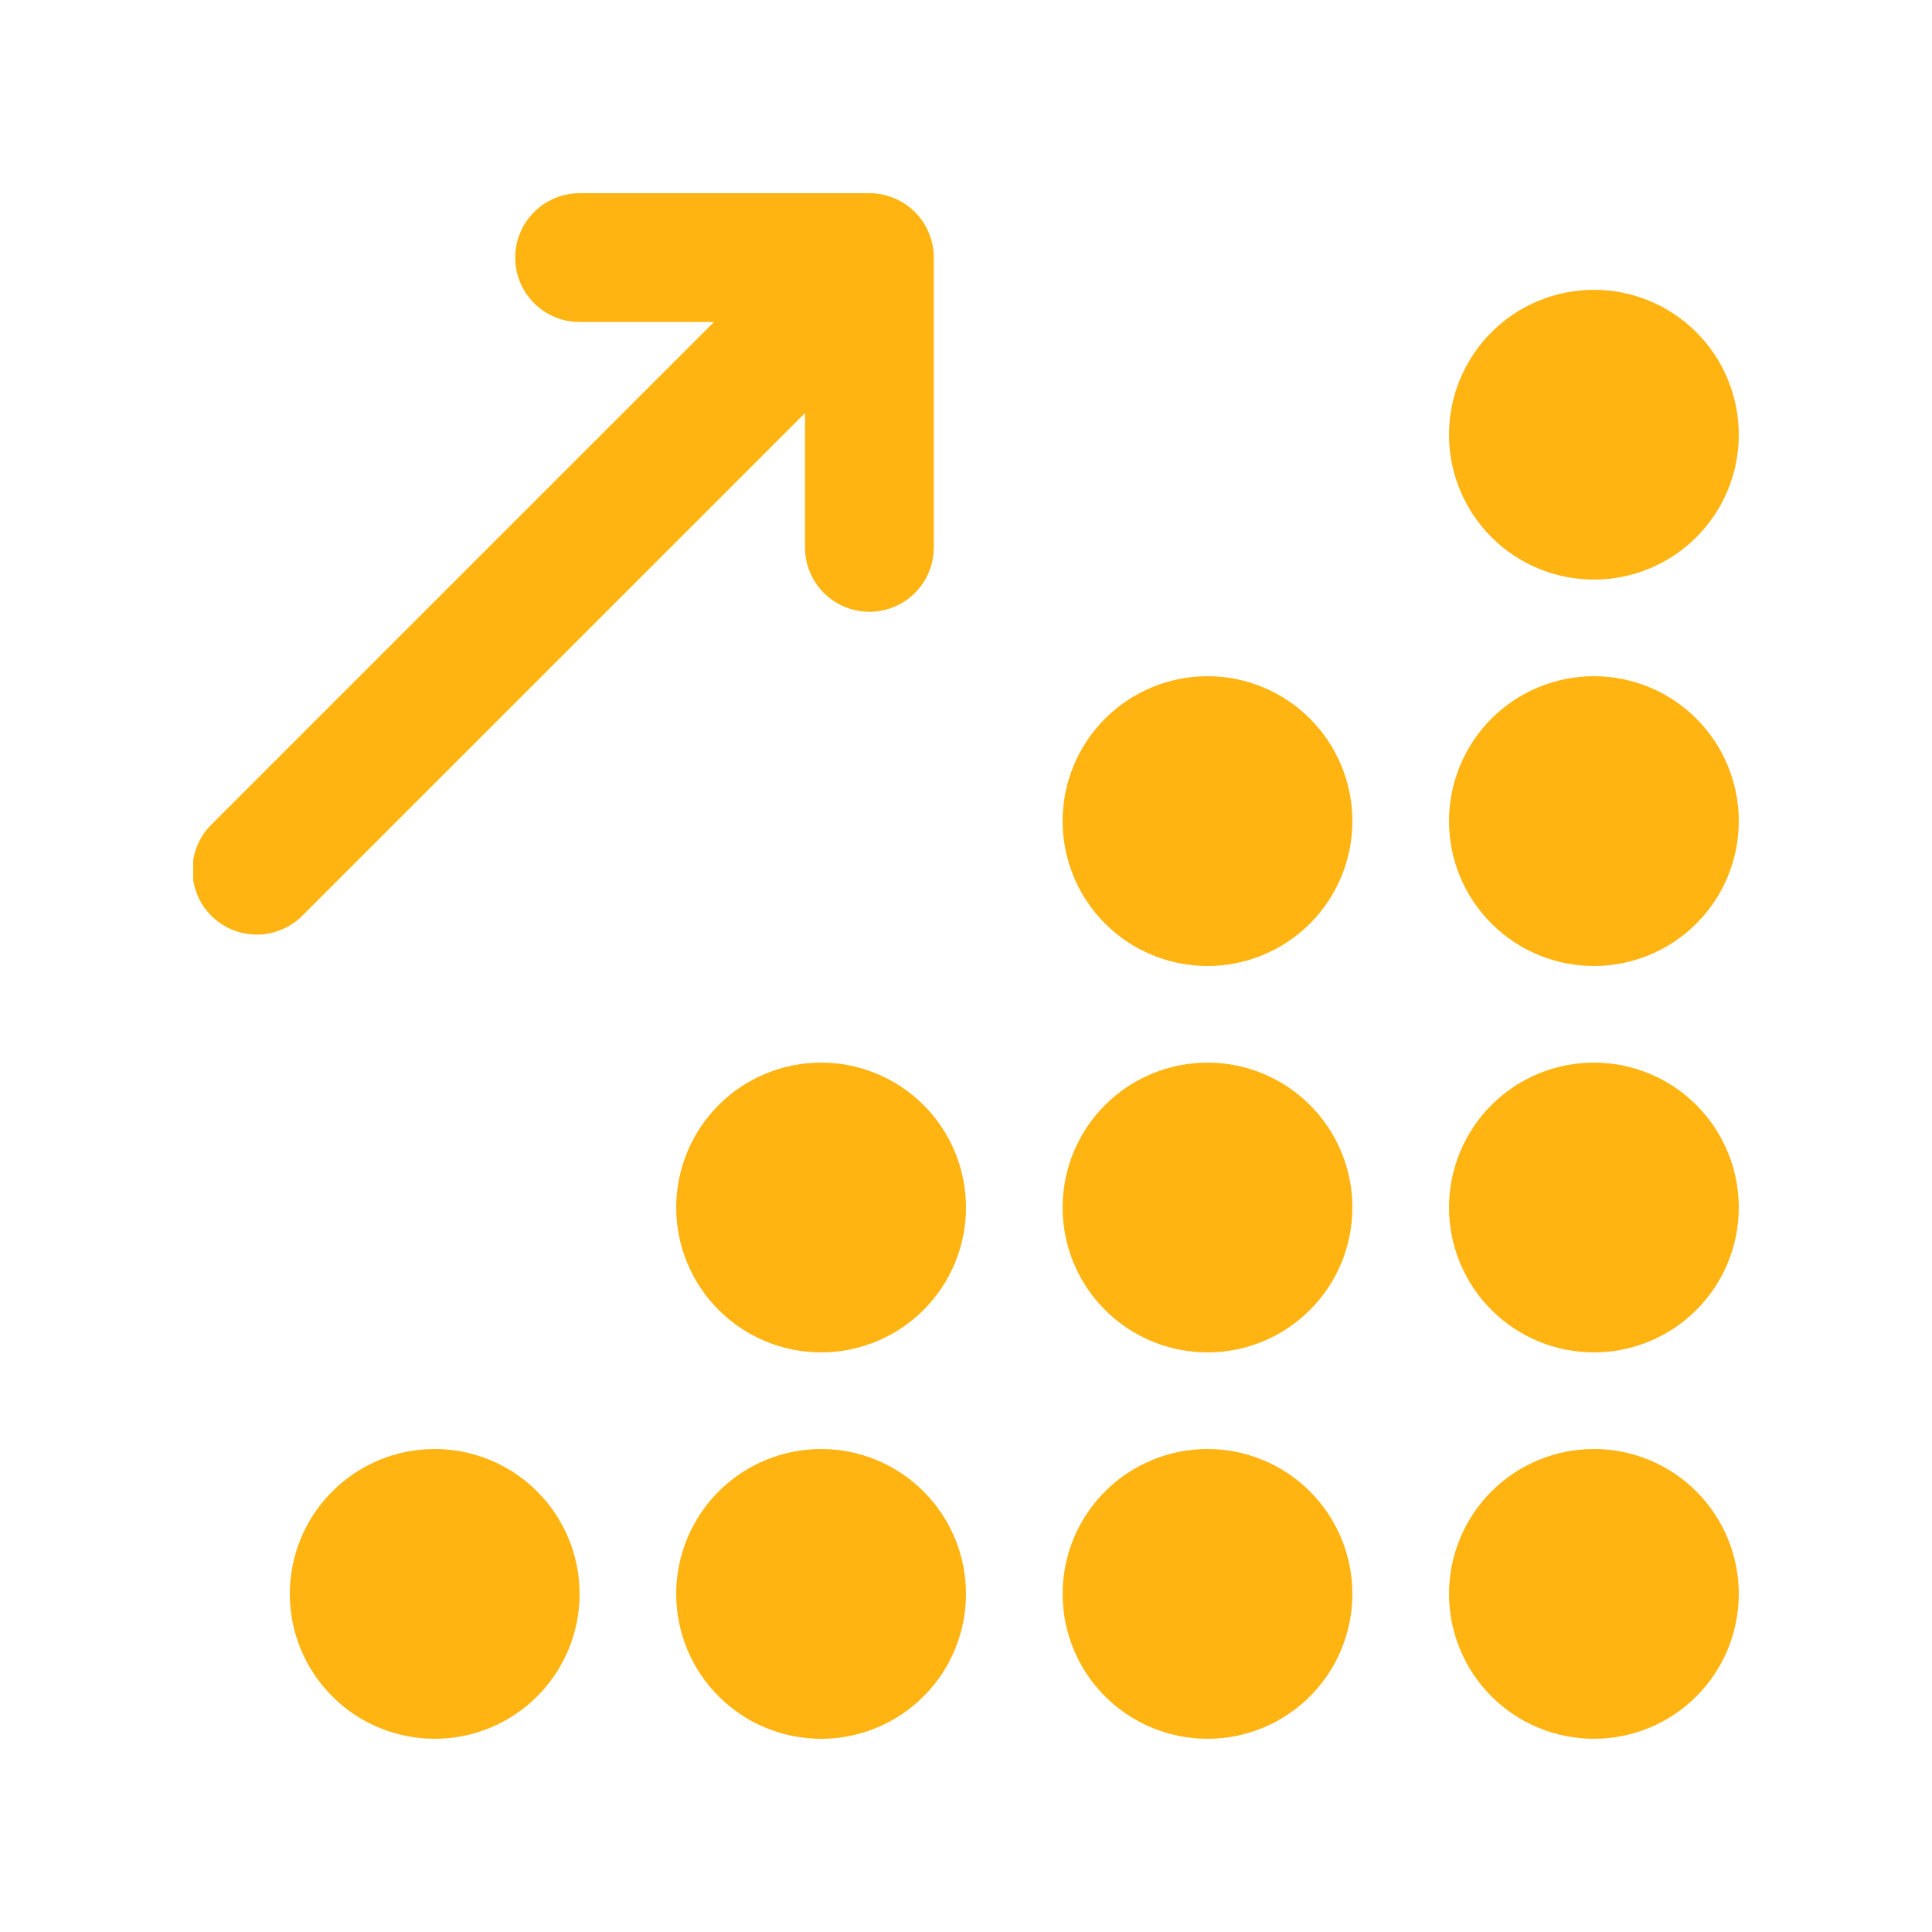 <svg xmlns="http://www.w3.org/2000/svg" xmlns:xlink="http://www.w3.org/1999/xlink" width="500" zoomAndPan="magnify" viewBox="0 0 375 375" height="500" preserveAspectRatio="xMidYMid meet" version="1.0"><defs><clipPath id="1597a36522"><path d="M 281 281 L 337.5 281 L 337.5 337.5 L 281 337.5 Z M 281 281 " clip-rule="nonzero"/></clipPath><clipPath id="213bc82cf6"><path d="M 281 206 L 337.5 206 L 337.5 263 L 281 263 Z M 281 206 " clip-rule="nonzero"/></clipPath><clipPath id="4e11cfc2b4"><path d="M 281 131 L 337.5 131 L 337.5 188 L 281 188 Z M 281 131 " clip-rule="nonzero"/></clipPath><clipPath id="e6219e82be"><path d="M 206 281 L 263 281 L 263 337.5 L 206 337.5 Z M 206 281 " clip-rule="nonzero"/></clipPath><clipPath id="23ee06ddaa"><path d="M 131 281 L 188 281 L 188 337.5 L 131 337.5 Z M 131 281 " clip-rule="nonzero"/></clipPath><clipPath id="187287ac21"><path d="M 56 281 L 113 281 L 113 337.5 L 56 337.5 Z M 56 281 " clip-rule="nonzero"/></clipPath><clipPath id="2d7fdf8231"><path d="M 281 56 L 337.5 56 L 337.5 113 L 281 113 Z M 281 56 " clip-rule="nonzero"/></clipPath><clipPath id="5b01042af6"><path d="M 37.5 37.5 L 182 37.5 L 182 182 L 37.5 182 Z M 37.5 37.5 " clip-rule="nonzero"/></clipPath></defs><g clip-path="url(#1597a36522)"><path fill="#ffb412" d="M 337.5 309.375 C 337.5 310.297 337.453 311.215 337.363 312.133 C 337.273 313.047 337.141 313.957 336.961 314.863 C 336.781 315.766 336.555 316.656 336.289 317.539 C 336.023 318.422 335.711 319.285 335.359 320.137 C 335.008 320.988 334.613 321.82 334.18 322.633 C 333.746 323.445 333.273 324.234 332.762 325 C 332.25 325.766 331.699 326.504 331.117 327.219 C 330.531 327.93 329.914 328.609 329.262 329.262 C 328.609 329.914 327.93 330.531 327.219 331.117 C 326.504 331.699 325.766 332.25 325 332.762 C 324.234 333.273 323.445 333.746 322.633 334.18 C 321.82 334.613 320.988 335.008 320.137 335.359 C 319.285 335.711 318.422 336.023 317.539 336.289 C 316.656 336.555 315.766 336.781 314.863 336.961 C 313.957 337.141 313.047 337.273 312.133 337.363 C 311.215 337.453 310.297 337.5 309.375 337.5 C 308.453 337.5 307.535 337.453 306.617 337.363 C 305.703 337.273 304.793 337.141 303.887 336.961 C 302.984 336.781 302.094 336.555 301.211 336.289 C 300.328 336.023 299.465 335.711 298.613 335.359 C 297.762 335.008 296.93 334.613 296.117 334.18 C 295.305 333.746 294.516 333.273 293.75 332.762 C 292.984 332.25 292.246 331.699 291.531 331.117 C 290.82 330.531 290.141 329.914 289.488 329.262 C 288.836 328.609 288.219 327.93 287.633 327.219 C 287.051 326.504 286.5 325.766 285.988 325 C 285.477 324.234 285.004 323.445 284.57 322.633 C 284.137 321.82 283.742 320.988 283.391 320.137 C 283.039 319.285 282.727 318.422 282.461 317.539 C 282.195 316.656 281.969 315.766 281.789 314.863 C 281.609 313.957 281.477 313.047 281.387 312.133 C 281.297 311.215 281.25 310.297 281.25 309.375 C 281.25 308.453 281.297 307.535 281.387 306.617 C 281.477 305.703 281.609 304.793 281.789 303.887 C 281.969 302.984 282.195 302.094 282.461 301.211 C 282.727 300.328 283.039 299.465 283.391 298.613 C 283.742 297.762 284.137 296.93 284.57 296.117 C 285.004 295.305 285.477 294.516 285.988 293.75 C 286.5 292.984 287.051 292.246 287.633 291.531 C 288.219 290.82 288.836 290.141 289.488 289.488 C 290.141 288.836 290.82 288.219 291.531 287.633 C 292.246 287.051 292.984 286.5 293.75 285.988 C 294.516 285.477 295.305 285.004 296.117 284.57 C 296.93 284.137 297.762 283.742 298.613 283.391 C 299.465 283.039 300.328 282.727 301.211 282.461 C 302.094 282.195 302.984 281.969 303.887 281.789 C 304.793 281.609 305.703 281.477 306.617 281.387 C 307.535 281.297 308.453 281.25 309.375 281.25 C 310.297 281.25 311.215 281.297 312.133 281.387 C 313.047 281.477 313.957 281.609 314.863 281.789 C 315.766 281.969 316.656 282.195 317.539 282.461 C 318.422 282.727 319.285 283.039 320.137 283.391 C 320.988 283.742 321.82 284.137 322.633 284.57 C 323.445 285.004 324.234 285.477 325 285.988 C 325.766 286.5 326.504 287.051 327.219 287.633 C 327.93 288.219 328.609 288.836 329.262 289.488 C 329.914 290.141 330.531 290.82 331.117 291.531 C 331.699 292.246 332.25 292.984 332.762 293.75 C 333.273 294.516 333.746 295.305 334.18 296.117 C 334.613 296.93 335.008 297.762 335.359 298.613 C 335.711 299.465 336.023 300.328 336.289 301.211 C 336.555 302.094 336.781 302.984 336.961 303.887 C 337.141 304.793 337.273 305.703 337.363 306.617 C 337.453 307.535 337.5 308.453 337.5 309.375 Z M 337.5 309.375 " fill-opacity="1" fill-rule="nonzero"/></g><g clip-path="url(#213bc82cf6)"><path fill="#ffb412" d="M 337.5 234.375 C 337.5 235.297 337.453 236.215 337.363 237.133 C 337.273 238.047 337.141 238.957 336.961 239.863 C 336.781 240.766 336.555 241.656 336.289 242.539 C 336.023 243.422 335.711 244.285 335.359 245.137 C 335.008 245.988 334.613 246.82 334.18 247.633 C 333.746 248.445 333.273 249.234 332.762 250 C 332.25 250.766 331.699 251.504 331.117 252.219 C 330.531 252.93 329.914 253.609 329.262 254.262 C 328.609 254.914 327.93 255.531 327.219 256.117 C 326.504 256.699 325.766 257.25 325 257.762 C 324.234 258.273 323.445 258.746 322.633 259.18 C 321.82 259.613 320.988 260.008 320.137 260.359 C 319.285 260.711 318.422 261.023 317.539 261.289 C 316.656 261.555 315.766 261.781 314.863 261.961 C 313.957 262.141 313.047 262.273 312.133 262.363 C 311.215 262.453 310.297 262.5 309.375 262.5 C 308.453 262.5 307.535 262.453 306.617 262.363 C 305.703 262.273 304.793 262.141 303.887 261.961 C 302.984 261.781 302.094 261.555 301.211 261.289 C 300.328 261.023 299.465 260.711 298.613 260.359 C 297.762 260.008 296.93 259.613 296.117 259.18 C 295.305 258.746 294.516 258.273 293.75 257.762 C 292.984 257.25 292.246 256.699 291.531 256.117 C 290.82 255.531 290.141 254.914 289.488 254.262 C 288.836 253.609 288.219 252.93 287.633 252.219 C 287.051 251.504 286.5 250.766 285.988 250 C 285.477 249.234 285.004 248.445 284.57 247.633 C 284.137 246.82 283.742 245.988 283.391 245.137 C 283.039 244.285 282.727 243.422 282.461 242.539 C 282.195 241.656 281.969 240.766 281.789 239.863 C 281.609 238.957 281.477 238.047 281.387 237.133 C 281.297 236.215 281.25 235.297 281.25 234.375 C 281.25 233.453 281.297 232.535 281.387 231.617 C 281.477 230.703 281.609 229.793 281.789 228.887 C 281.969 227.984 282.195 227.094 282.461 226.211 C 282.727 225.328 283.039 224.465 283.391 223.613 C 283.742 222.762 284.137 221.93 284.57 221.117 C 285.004 220.305 285.477 219.516 285.988 218.75 C 286.5 217.984 287.051 217.246 287.633 216.531 C 288.219 215.82 288.836 215.141 289.488 214.488 C 290.141 213.836 290.82 213.219 291.531 212.633 C 292.246 212.051 292.984 211.5 293.75 210.988 C 294.516 210.477 295.305 210.004 296.117 209.57 C 296.93 209.137 297.762 208.742 298.613 208.391 C 299.465 208.039 300.328 207.727 301.211 207.461 C 302.094 207.195 302.984 206.969 303.887 206.789 C 304.793 206.609 305.703 206.477 306.617 206.387 C 307.535 206.297 308.453 206.25 309.375 206.25 C 310.297 206.25 311.215 206.297 312.133 206.387 C 313.047 206.477 313.957 206.609 314.863 206.789 C 315.766 206.969 316.656 207.195 317.539 207.461 C 318.422 207.727 319.285 208.039 320.137 208.391 C 320.988 208.742 321.82 209.137 322.633 209.57 C 323.445 210.004 324.234 210.477 325 210.988 C 325.766 211.5 326.504 212.051 327.219 212.633 C 327.93 213.219 328.609 213.836 329.262 214.488 C 329.914 215.141 330.531 215.82 331.117 216.531 C 331.699 217.246 332.25 217.984 332.762 218.75 C 333.273 219.516 333.746 220.305 334.18 221.117 C 334.613 221.93 335.008 222.762 335.359 223.613 C 335.711 224.465 336.023 225.328 336.289 226.211 C 336.555 227.094 336.781 227.984 336.961 228.887 C 337.141 229.793 337.273 230.703 337.363 231.617 C 337.453 232.535 337.5 233.453 337.5 234.375 Z M 337.5 234.375 " fill-opacity="1" fill-rule="nonzero"/></g><g clip-path="url(#4e11cfc2b4)"><path fill="#ffb412" d="M 337.5 159.375 C 337.5 160.297 337.453 161.215 337.363 162.133 C 337.273 163.047 337.141 163.957 336.961 164.863 C 336.781 165.766 336.555 166.656 336.289 167.539 C 336.023 168.422 335.711 169.285 335.359 170.137 C 335.008 170.988 334.613 171.82 334.18 172.633 C 333.746 173.445 333.273 174.234 332.762 175 C 332.25 175.766 331.699 176.504 331.117 177.219 C 330.531 177.93 329.914 178.609 329.262 179.262 C 328.609 179.914 327.93 180.531 327.219 181.117 C 326.504 181.699 325.766 182.25 325 182.762 C 324.234 183.273 323.445 183.746 322.633 184.18 C 321.82 184.613 320.988 185.008 320.137 185.359 C 319.285 185.711 318.422 186.023 317.539 186.289 C 316.656 186.555 315.766 186.781 314.863 186.961 C 313.957 187.141 313.047 187.273 312.133 187.363 C 311.215 187.453 310.297 187.5 309.375 187.5 C 308.453 187.5 307.535 187.453 306.617 187.363 C 305.703 187.273 304.793 187.141 303.887 186.961 C 302.984 186.781 302.094 186.555 301.211 186.289 C 300.328 186.023 299.465 185.711 298.613 185.359 C 297.762 185.008 296.93 184.613 296.117 184.18 C 295.305 183.746 294.516 183.273 293.75 182.762 C 292.984 182.25 292.246 181.699 291.531 181.117 C 290.82 180.531 290.141 179.914 289.488 179.262 C 288.836 178.609 288.219 177.93 287.633 177.219 C 287.051 176.504 286.5 175.766 285.988 175 C 285.477 174.234 285.004 173.445 284.57 172.633 C 284.137 171.82 283.742 170.988 283.391 170.137 C 283.039 169.285 282.727 168.422 282.461 167.539 C 282.195 166.656 281.969 165.766 281.789 164.863 C 281.609 163.957 281.477 163.047 281.387 162.133 C 281.297 161.215 281.25 160.297 281.25 159.375 C 281.25 158.453 281.297 157.535 281.387 156.617 C 281.477 155.703 281.609 154.793 281.789 153.887 C 281.969 152.984 282.195 152.094 282.461 151.211 C 282.727 150.328 283.039 149.465 283.391 148.613 C 283.742 147.762 284.137 146.93 284.57 146.117 C 285.004 145.305 285.477 144.516 285.988 143.75 C 286.5 142.984 287.051 142.246 287.633 141.531 C 288.219 140.82 288.836 140.141 289.488 139.488 C 290.141 138.836 290.82 138.219 291.531 137.633 C 292.246 137.051 292.984 136.5 293.75 135.988 C 294.516 135.477 295.305 135.004 296.117 134.57 C 296.93 134.137 297.762 133.742 298.613 133.391 C 299.465 133.039 300.328 132.727 301.211 132.461 C 302.094 132.195 302.984 131.969 303.887 131.789 C 304.793 131.609 305.703 131.477 306.617 131.387 C 307.535 131.297 308.453 131.25 309.375 131.25 C 310.297 131.25 311.215 131.297 312.133 131.387 C 313.047 131.477 313.957 131.609 314.863 131.789 C 315.766 131.969 316.656 132.195 317.539 132.461 C 318.422 132.727 319.285 133.039 320.137 133.391 C 320.988 133.742 321.82 134.137 322.633 134.57 C 323.445 135.004 324.234 135.477 325 135.988 C 325.766 136.5 326.504 137.051 327.219 137.633 C 327.93 138.219 328.609 138.836 329.262 139.488 C 329.914 140.141 330.531 140.82 331.117 141.531 C 331.699 142.246 332.25 142.984 332.762 143.75 C 333.273 144.516 333.746 145.305 334.18 146.117 C 334.613 146.93 335.008 147.762 335.359 148.613 C 335.711 149.465 336.023 150.328 336.289 151.211 C 336.555 152.094 336.781 152.984 336.961 153.887 C 337.141 154.793 337.273 155.703 337.363 156.617 C 337.453 157.535 337.5 158.453 337.5 159.375 Z M 337.5 159.375 " fill-opacity="1" fill-rule="nonzero"/></g><g clip-path="url(#e6219e82be)"><path fill="#ffb412" d="M 262.5 309.375 C 262.5 310.297 262.453 311.215 262.363 312.133 C 262.273 313.047 262.141 313.957 261.961 314.863 C 261.781 315.766 261.555 316.656 261.289 317.539 C 261.023 318.422 260.711 319.285 260.359 320.137 C 260.008 320.988 259.613 321.82 259.18 322.633 C 258.746 323.445 258.273 324.234 257.762 325 C 257.25 325.766 256.699 326.504 256.117 327.219 C 255.531 327.93 254.914 328.609 254.262 329.262 C 253.609 329.914 252.93 330.531 252.219 331.117 C 251.504 331.699 250.766 332.25 250 332.762 C 249.234 333.273 248.445 333.746 247.633 334.18 C 246.82 334.613 245.988 335.008 245.137 335.359 C 244.285 335.711 243.422 336.023 242.539 336.289 C 241.656 336.555 240.766 336.781 239.863 336.961 C 238.957 337.141 238.047 337.273 237.133 337.363 C 236.215 337.453 235.297 337.5 234.375 337.5 C 233.453 337.5 232.535 337.453 231.617 337.363 C 230.703 337.273 229.793 337.141 228.887 336.961 C 227.984 336.781 227.094 336.555 226.211 336.289 C 225.328 336.023 224.465 335.711 223.613 335.359 C 222.762 335.008 221.93 334.613 221.117 334.18 C 220.305 333.746 219.516 333.273 218.75 332.762 C 217.984 332.25 217.246 331.699 216.531 331.117 C 215.82 330.531 215.141 329.914 214.488 329.262 C 213.836 328.609 213.219 327.93 212.633 327.219 C 212.051 326.504 211.5 325.766 210.988 325 C 210.477 324.234 210.004 323.445 209.57 322.633 C 209.137 321.82 208.742 320.988 208.391 320.137 C 208.039 319.285 207.727 318.422 207.461 317.539 C 207.195 316.656 206.969 315.766 206.789 314.863 C 206.609 313.957 206.477 313.047 206.387 312.133 C 206.297 311.215 206.25 310.297 206.25 309.375 C 206.25 308.453 206.297 307.535 206.387 306.617 C 206.477 305.703 206.609 304.793 206.789 303.887 C 206.969 302.984 207.195 302.094 207.461 301.211 C 207.727 300.328 208.039 299.465 208.391 298.613 C 208.742 297.762 209.137 296.93 209.57 296.117 C 210.004 295.305 210.477 294.516 210.988 293.75 C 211.5 292.984 212.051 292.246 212.633 291.531 C 213.219 290.82 213.836 290.141 214.488 289.488 C 215.141 288.836 215.82 288.219 216.531 287.633 C 217.246 287.051 217.984 286.5 218.75 285.988 C 219.516 285.477 220.305 285.004 221.117 284.57 C 221.93 284.137 222.762 283.742 223.613 283.391 C 224.465 283.039 225.328 282.727 226.211 282.461 C 227.094 282.195 227.984 281.969 228.887 281.789 C 229.793 281.609 230.703 281.477 231.617 281.387 C 232.535 281.297 233.453 281.25 234.375 281.25 C 235.297 281.25 236.215 281.297 237.133 281.387 C 238.047 281.477 238.957 281.609 239.863 281.789 C 240.766 281.969 241.656 282.195 242.539 282.461 C 243.422 282.727 244.285 283.039 245.137 283.391 C 245.988 283.742 246.82 284.137 247.633 284.57 C 248.445 285.004 249.234 285.477 250 285.988 C 250.766 286.5 251.504 287.051 252.219 287.633 C 252.93 288.219 253.609 288.836 254.262 289.488 C 254.914 290.141 255.531 290.82 256.117 291.531 C 256.699 292.246 257.25 292.984 257.762 293.75 C 258.273 294.516 258.746 295.305 259.18 296.117 C 259.613 296.93 260.008 297.762 260.359 298.613 C 260.711 299.465 261.023 300.328 261.289 301.211 C 261.555 302.094 261.781 302.984 261.961 303.887 C 262.141 304.793 262.273 305.703 262.363 306.617 C 262.453 307.535 262.5 308.453 262.5 309.375 Z M 262.5 309.375 " fill-opacity="1" fill-rule="nonzero"/></g><path fill="#ffb412" d="M 262.5 234.375 C 262.5 235.297 262.453 236.215 262.363 237.133 C 262.273 238.047 262.141 238.957 261.961 239.863 C 261.781 240.766 261.555 241.656 261.289 242.539 C 261.023 243.422 260.711 244.285 260.359 245.137 C 260.008 245.988 259.613 246.82 259.18 247.633 C 258.746 248.445 258.273 249.234 257.762 250 C 257.25 250.766 256.699 251.504 256.117 252.219 C 255.531 252.93 254.914 253.609 254.262 254.262 C 253.609 254.914 252.93 255.531 252.219 256.117 C 251.504 256.699 250.766 257.25 250 257.762 C 249.234 258.273 248.445 258.746 247.633 259.18 C 246.82 259.613 245.988 260.008 245.137 260.359 C 244.285 260.711 243.422 261.023 242.539 261.289 C 241.656 261.555 240.766 261.781 239.863 261.961 C 238.957 262.141 238.047 262.273 237.133 262.363 C 236.215 262.453 235.297 262.5 234.375 262.5 C 233.453 262.5 232.535 262.453 231.617 262.363 C 230.703 262.273 229.793 262.141 228.887 261.961 C 227.984 261.781 227.094 261.555 226.211 261.289 C 225.328 261.023 224.465 260.711 223.613 260.359 C 222.762 260.008 221.93 259.613 221.117 259.18 C 220.305 258.746 219.516 258.273 218.75 257.762 C 217.984 257.25 217.246 256.699 216.531 256.117 C 215.82 255.531 215.141 254.914 214.488 254.262 C 213.836 253.609 213.219 252.93 212.633 252.219 C 212.051 251.504 211.5 250.766 210.988 250 C 210.477 249.234 210.004 248.445 209.57 247.633 C 209.137 246.82 208.742 245.988 208.391 245.137 C 208.039 244.285 207.727 243.422 207.461 242.539 C 207.195 241.656 206.969 240.766 206.789 239.863 C 206.609 238.957 206.477 238.047 206.387 237.133 C 206.297 236.215 206.25 235.297 206.25 234.375 C 206.25 233.453 206.297 232.535 206.387 231.617 C 206.477 230.703 206.609 229.793 206.789 228.887 C 206.969 227.984 207.195 227.094 207.461 226.211 C 207.727 225.328 208.039 224.465 208.391 223.613 C 208.742 222.762 209.137 221.93 209.57 221.117 C 210.004 220.305 210.477 219.516 210.988 218.75 C 211.5 217.984 212.051 217.246 212.633 216.531 C 213.219 215.82 213.836 215.141 214.488 214.488 C 215.141 213.836 215.82 213.219 216.531 212.633 C 217.246 212.051 217.984 211.5 218.75 210.988 C 219.516 210.477 220.305 210.004 221.117 209.57 C 221.93 209.137 222.762 208.742 223.613 208.391 C 224.465 208.039 225.328 207.727 226.211 207.461 C 227.094 207.195 227.984 206.969 228.887 206.789 C 229.793 206.609 230.703 206.477 231.617 206.387 C 232.535 206.297 233.453 206.25 234.375 206.25 C 235.297 206.25 236.215 206.297 237.133 206.387 C 238.047 206.477 238.957 206.609 239.863 206.789 C 240.766 206.969 241.656 207.195 242.539 207.461 C 243.422 207.727 244.285 208.039 245.137 208.391 C 245.988 208.742 246.82 209.137 247.633 209.57 C 248.445 210.004 249.234 210.477 250 210.988 C 250.766 211.5 251.504 212.051 252.219 212.633 C 252.93 213.219 253.609 213.836 254.262 214.488 C 254.914 215.141 255.531 215.82 256.117 216.531 C 256.699 217.246 257.25 217.984 257.762 218.75 C 258.273 219.516 258.746 220.305 259.18 221.117 C 259.613 221.93 260.008 222.762 260.359 223.613 C 260.711 224.465 261.023 225.328 261.289 226.211 C 261.555 227.094 261.781 227.984 261.961 228.887 C 262.141 229.793 262.273 230.703 262.363 231.617 C 262.453 232.535 262.5 233.453 262.5 234.375 Z M 262.5 234.375 " fill-opacity="1" fill-rule="nonzero"/><g clip-path="url(#23ee06ddaa)"><path fill="#ffb412" d="M 187.5 309.375 C 187.5 310.297 187.453 311.215 187.363 312.133 C 187.273 313.047 187.141 313.957 186.961 314.863 C 186.781 315.766 186.555 316.656 186.289 317.539 C 186.023 318.422 185.711 319.285 185.359 320.137 C 185.008 320.988 184.613 321.82 184.18 322.633 C 183.746 323.445 183.273 324.234 182.762 325 C 182.25 325.766 181.699 326.504 181.117 327.219 C 180.531 327.93 179.914 328.609 179.262 329.262 C 178.609 329.914 177.93 330.531 177.219 331.117 C 176.504 331.699 175.766 332.25 175 332.762 C 174.234 333.273 173.445 333.746 172.633 334.18 C 171.82 334.613 170.988 335.008 170.137 335.359 C 169.285 335.711 168.422 336.023 167.539 336.289 C 166.656 336.555 165.766 336.781 164.863 336.961 C 163.957 337.141 163.047 337.273 162.133 337.363 C 161.215 337.453 160.297 337.5 159.375 337.5 C 158.453 337.5 157.535 337.453 156.617 337.363 C 155.703 337.273 154.793 337.141 153.887 336.961 C 152.984 336.781 152.094 336.555 151.211 336.289 C 150.328 336.023 149.465 335.711 148.613 335.359 C 147.762 335.008 146.93 334.613 146.117 334.18 C 145.305 333.746 144.516 333.273 143.75 332.762 C 142.984 332.25 142.246 331.699 141.531 331.117 C 140.82 330.531 140.141 329.914 139.488 329.262 C 138.836 328.609 138.219 327.93 137.633 327.219 C 137.051 326.504 136.5 325.766 135.988 325 C 135.477 324.234 135.004 323.445 134.57 322.633 C 134.137 321.82 133.742 320.988 133.391 320.137 C 133.039 319.285 132.727 318.422 132.461 317.539 C 132.195 316.656 131.969 315.766 131.789 314.863 C 131.609 313.957 131.477 313.047 131.387 312.133 C 131.297 311.215 131.25 310.297 131.25 309.375 C 131.25 308.453 131.297 307.535 131.387 306.617 C 131.477 305.703 131.609 304.793 131.789 303.887 C 131.969 302.984 132.195 302.094 132.461 301.211 C 132.727 300.328 133.039 299.465 133.391 298.613 C 133.742 297.762 134.137 296.93 134.57 296.117 C 135.004 295.305 135.477 294.516 135.988 293.75 C 136.5 292.984 137.051 292.246 137.633 291.531 C 138.219 290.82 138.836 290.141 139.488 289.488 C 140.141 288.836 140.82 288.219 141.531 287.633 C 142.246 287.051 142.984 286.5 143.75 285.988 C 144.516 285.477 145.305 285.004 146.117 284.57 C 146.93 284.137 147.762 283.742 148.613 283.391 C 149.465 283.039 150.328 282.727 151.211 282.461 C 152.094 282.195 152.984 281.969 153.887 281.789 C 154.793 281.609 155.703 281.477 156.617 281.387 C 157.535 281.297 158.453 281.25 159.375 281.25 C 160.297 281.25 161.215 281.297 162.133 281.387 C 163.047 281.477 163.957 281.609 164.863 281.789 C 165.766 281.969 166.656 282.195 167.539 282.461 C 168.422 282.727 169.285 283.039 170.137 283.391 C 170.988 283.742 171.82 284.137 172.633 284.57 C 173.445 285.004 174.234 285.477 175 285.988 C 175.766 286.5 176.504 287.051 177.219 287.633 C 177.93 288.219 178.609 288.836 179.262 289.488 C 179.914 290.141 180.531 290.82 181.117 291.531 C 181.699 292.246 182.25 292.984 182.762 293.75 C 183.273 294.516 183.746 295.305 184.18 296.117 C 184.613 296.93 185.008 297.762 185.359 298.613 C 185.711 299.465 186.023 300.328 186.289 301.211 C 186.555 302.094 186.781 302.984 186.961 303.887 C 187.141 304.793 187.273 305.703 187.363 306.617 C 187.453 307.535 187.5 308.453 187.5 309.375 Z M 187.5 309.375 " fill-opacity="1" fill-rule="nonzero"/></g><g clip-path="url(#187287ac21)"><path fill="#ffb412" d="M 112.5 309.375 C 112.5 310.297 112.453 311.215 112.363 312.133 C 112.273 313.047 112.141 313.957 111.961 314.863 C 111.781 315.766 111.555 316.656 111.289 317.539 C 111.023 318.422 110.711 319.285 110.359 320.137 C 110.008 320.988 109.613 321.82 109.18 322.633 C 108.746 323.445 108.273 324.234 107.762 325 C 107.25 325.766 106.699 326.504 106.117 327.219 C 105.531 327.93 104.914 328.609 104.262 329.262 C 103.609 329.914 102.93 330.531 102.219 331.117 C 101.504 331.699 100.766 332.25 100 332.762 C 99.234 333.273 98.445 333.746 97.633 334.18 C 96.82 334.613 95.988 335.008 95.137 335.359 C 94.285 335.711 93.422 336.023 92.539 336.289 C 91.656 336.555 90.766 336.781 89.863 336.961 C 88.957 337.141 88.047 337.273 87.133 337.363 C 86.215 337.453 85.297 337.5 84.375 337.5 C 83.453 337.5 82.535 337.453 81.617 337.363 C 80.703 337.273 79.793 337.141 78.887 336.961 C 77.984 336.781 77.094 336.555 76.211 336.289 C 75.328 336.023 74.465 335.711 73.613 335.359 C 72.762 335.008 71.93 334.613 71.117 334.18 C 70.305 333.746 69.516 333.273 68.75 332.762 C 67.984 332.25 67.246 331.699 66.531 331.117 C 65.82 330.531 65.141 329.914 64.488 329.262 C 63.836 328.609 63.219 327.93 62.633 327.219 C 62.051 326.504 61.5 325.766 60.988 325 C 60.477 324.234 60.004 323.445 59.57 322.633 C 59.137 321.82 58.742 320.988 58.391 320.137 C 58.039 319.285 57.727 318.422 57.461 317.539 C 57.195 316.656 56.969 315.766 56.789 314.863 C 56.609 313.957 56.477 313.047 56.387 312.133 C 56.297 311.215 56.25 310.297 56.25 309.375 C 56.25 308.453 56.297 307.535 56.387 306.617 C 56.477 305.703 56.609 304.793 56.789 303.887 C 56.969 302.984 57.195 302.094 57.461 301.211 C 57.727 300.328 58.039 299.465 58.391 298.613 C 58.742 297.762 59.137 296.93 59.57 296.117 C 60.004 295.305 60.477 294.516 60.988 293.75 C 61.5 292.984 62.051 292.246 62.633 291.531 C 63.219 290.82 63.836 290.141 64.488 289.488 C 65.141 288.836 65.82 288.219 66.531 287.633 C 67.246 287.051 67.984 286.5 68.75 285.988 C 69.516 285.477 70.305 285.004 71.117 284.57 C 71.93 284.137 72.762 283.742 73.613 283.391 C 74.465 283.039 75.328 282.727 76.211 282.461 C 77.094 282.195 77.984 281.969 78.887 281.789 C 79.793 281.609 80.703 281.477 81.617 281.387 C 82.535 281.297 83.453 281.25 84.375 281.25 C 85.297 281.25 86.215 281.297 87.133 281.387 C 88.047 281.477 88.957 281.609 89.863 281.789 C 90.766 281.969 91.656 282.195 92.539 282.461 C 93.422 282.727 94.285 283.039 95.137 283.391 C 95.988 283.742 96.82 284.137 97.633 284.57 C 98.445 285.004 99.234 285.477 100 285.988 C 100.766 286.5 101.504 287.051 102.219 287.633 C 102.93 288.219 103.609 288.836 104.262 289.488 C 104.914 290.141 105.531 290.82 106.117 291.531 C 106.699 292.246 107.25 292.984 107.762 293.75 C 108.273 294.516 108.746 295.305 109.18 296.117 C 109.613 296.93 110.008 297.762 110.359 298.613 C 110.711 299.465 111.023 300.328 111.289 301.211 C 111.555 302.094 111.781 302.984 111.961 303.887 C 112.141 304.793 112.273 305.703 112.363 306.617 C 112.453 307.535 112.5 308.453 112.5 309.375 Z M 112.5 309.375 " fill-opacity="1" fill-rule="nonzero"/></g><path fill="#ffb412" d="M 187.5 234.375 C 187.5 235.297 187.453 236.215 187.363 237.133 C 187.273 238.047 187.141 238.957 186.961 239.863 C 186.781 240.766 186.555 241.656 186.289 242.539 C 186.023 243.422 185.711 244.285 185.359 245.137 C 185.008 245.988 184.613 246.82 184.18 247.633 C 183.746 248.445 183.273 249.234 182.762 250 C 182.25 250.766 181.699 251.504 181.117 252.219 C 180.531 252.93 179.914 253.609 179.262 254.262 C 178.609 254.914 177.93 255.531 177.219 256.117 C 176.504 256.699 175.766 257.25 175 257.762 C 174.234 258.273 173.445 258.746 172.633 259.18 C 171.82 259.613 170.988 260.008 170.137 260.359 C 169.285 260.711 168.422 261.023 167.539 261.289 C 166.656 261.555 165.766 261.781 164.863 261.961 C 163.957 262.141 163.047 262.273 162.133 262.363 C 161.215 262.453 160.297 262.5 159.375 262.5 C 158.453 262.5 157.535 262.453 156.617 262.363 C 155.703 262.273 154.793 262.141 153.887 261.961 C 152.984 261.781 152.094 261.555 151.211 261.289 C 150.328 261.023 149.465 260.711 148.613 260.359 C 147.762 260.008 146.93 259.613 146.117 259.18 C 145.305 258.746 144.516 258.273 143.75 257.762 C 142.984 257.25 142.246 256.699 141.531 256.117 C 140.82 255.531 140.141 254.914 139.488 254.262 C 138.836 253.609 138.219 252.93 137.633 252.219 C 137.051 251.504 136.5 250.766 135.988 250 C 135.477 249.234 135.004 248.445 134.57 247.633 C 134.137 246.82 133.742 245.988 133.391 245.137 C 133.039 244.285 132.727 243.422 132.461 242.539 C 132.195 241.656 131.969 240.766 131.789 239.863 C 131.609 238.957 131.477 238.047 131.387 237.133 C 131.297 236.215 131.25 235.297 131.25 234.375 C 131.25 233.453 131.297 232.535 131.387 231.617 C 131.477 230.703 131.609 229.793 131.789 228.887 C 131.969 227.984 132.195 227.094 132.461 226.211 C 132.727 225.328 133.039 224.465 133.391 223.613 C 133.742 222.762 134.137 221.93 134.57 221.117 C 135.004 220.305 135.477 219.516 135.988 218.75 C 136.5 217.984 137.051 217.246 137.633 216.531 C 138.219 215.82 138.836 215.141 139.488 214.488 C 140.141 213.836 140.82 213.219 141.531 212.633 C 142.246 212.051 142.984 211.5 143.75 210.988 C 144.516 210.477 145.305 210.004 146.117 209.57 C 146.93 209.137 147.762 208.742 148.613 208.391 C 149.465 208.039 150.328 207.727 151.211 207.461 C 152.094 207.195 152.984 206.969 153.887 206.789 C 154.793 206.609 155.703 206.477 156.617 206.387 C 157.535 206.297 158.453 206.25 159.375 206.25 C 160.297 206.25 161.215 206.297 162.133 206.387 C 163.047 206.477 163.957 206.609 164.863 206.789 C 165.766 206.969 166.656 207.195 167.539 207.461 C 168.422 207.727 169.285 208.039 170.137 208.391 C 170.988 208.742 171.82 209.137 172.633 209.57 C 173.445 210.004 174.234 210.477 175 210.988 C 175.766 211.5 176.504 212.051 177.219 212.633 C 177.93 213.219 178.609 213.836 179.262 214.488 C 179.914 215.141 180.531 215.82 181.117 216.531 C 181.699 217.246 182.25 217.984 182.762 218.75 C 183.273 219.516 183.746 220.305 184.18 221.117 C 184.613 221.93 185.008 222.762 185.359 223.613 C 185.711 224.465 186.023 225.328 186.289 226.211 C 186.555 227.094 186.781 227.984 186.961 228.887 C 187.141 229.793 187.273 230.703 187.363 231.617 C 187.453 232.535 187.5 233.453 187.5 234.375 Z M 187.5 234.375 " fill-opacity="1" fill-rule="nonzero"/><path fill="#ffb412" d="M 262.5 159.375 C 262.5 160.297 262.453 161.215 262.363 162.133 C 262.273 163.047 262.141 163.957 261.961 164.863 C 261.781 165.766 261.555 166.656 261.289 167.539 C 261.023 168.422 260.711 169.285 260.359 170.137 C 260.008 170.988 259.613 171.82 259.18 172.633 C 258.746 173.445 258.273 174.234 257.762 175 C 257.25 175.766 256.699 176.504 256.117 177.219 C 255.531 177.93 254.914 178.609 254.262 179.262 C 253.609 179.914 252.93 180.531 252.219 181.117 C 251.504 181.699 250.766 182.25 250 182.762 C 249.234 183.273 248.445 183.746 247.633 184.18 C 246.82 184.613 245.988 185.008 245.137 185.359 C 244.285 185.711 243.422 186.023 242.539 186.289 C 241.656 186.555 240.766 186.781 239.863 186.961 C 238.957 187.141 238.047 187.273 237.133 187.363 C 236.215 187.453 235.297 187.5 234.375 187.5 C 233.453 187.5 232.535 187.453 231.617 187.363 C 230.703 187.273 229.793 187.141 228.887 186.961 C 227.984 186.781 227.094 186.555 226.211 186.289 C 225.328 186.023 224.465 185.711 223.613 185.359 C 222.762 185.008 221.93 184.613 221.117 184.18 C 220.305 183.746 219.516 183.273 218.75 182.762 C 217.984 182.25 217.246 181.699 216.531 181.117 C 215.82 180.531 215.141 179.914 214.488 179.262 C 213.836 178.609 213.219 177.93 212.633 177.219 C 212.051 176.504 211.5 175.766 210.988 175 C 210.477 174.234 210.004 173.445 209.57 172.633 C 209.137 171.82 208.742 170.988 208.391 170.137 C 208.039 169.285 207.727 168.422 207.461 167.539 C 207.195 166.656 206.969 165.766 206.789 164.863 C 206.609 163.957 206.477 163.047 206.387 162.133 C 206.297 161.215 206.25 160.297 206.25 159.375 C 206.25 158.453 206.297 157.535 206.387 156.617 C 206.477 155.703 206.609 154.793 206.789 153.887 C 206.969 152.984 207.195 152.094 207.461 151.211 C 207.727 150.328 208.039 149.465 208.391 148.613 C 208.742 147.762 209.137 146.93 209.57 146.117 C 210.004 145.305 210.477 144.516 210.988 143.75 C 211.5 142.984 212.051 142.246 212.633 141.531 C 213.219 140.82 213.836 140.141 214.488 139.488 C 215.141 138.836 215.82 138.219 216.531 137.633 C 217.246 137.051 217.984 136.5 218.75 135.988 C 219.516 135.477 220.305 135.004 221.117 134.57 C 221.93 134.137 222.762 133.742 223.613 133.391 C 224.465 133.039 225.328 132.727 226.211 132.461 C 227.094 132.195 227.984 131.969 228.887 131.789 C 229.793 131.609 230.703 131.477 231.617 131.387 C 232.535 131.297 233.453 131.25 234.375 131.25 C 235.297 131.25 236.215 131.297 237.133 131.387 C 238.047 131.477 238.957 131.609 239.863 131.789 C 240.766 131.969 241.656 132.195 242.539 132.461 C 243.422 132.727 244.285 133.039 245.137 133.391 C 245.988 133.742 246.82 134.137 247.633 134.57 C 248.445 135.004 249.234 135.477 250 135.988 C 250.766 136.5 251.504 137.051 252.219 137.633 C 252.93 138.219 253.609 138.836 254.262 139.488 C 254.914 140.141 255.531 140.82 256.117 141.531 C 256.699 142.246 257.25 142.984 257.762 143.75 C 258.273 144.516 258.746 145.305 259.18 146.117 C 259.613 146.93 260.008 147.762 260.359 148.613 C 260.711 149.465 261.023 150.328 261.289 151.211 C 261.555 152.094 261.781 152.984 261.961 153.887 C 262.141 154.793 262.273 155.703 262.363 156.617 C 262.453 157.535 262.5 158.453 262.5 159.375 Z M 262.5 159.375 " fill-opacity="1" fill-rule="nonzero"/><g clip-path="url(#2d7fdf8231)"><path fill="#ffb412" d="M 337.5 84.375 C 337.5 85.297 337.453 86.215 337.363 87.133 C 337.273 88.047 337.141 88.957 336.961 89.863 C 336.781 90.766 336.555 91.656 336.289 92.539 C 336.023 93.422 335.711 94.285 335.359 95.137 C 335.008 95.988 334.613 96.82 334.18 97.633 C 333.746 98.445 333.273 99.234 332.762 100 C 332.25 100.766 331.699 101.504 331.117 102.219 C 330.531 102.93 329.914 103.609 329.262 104.262 C 328.609 104.914 327.93 105.531 327.219 106.117 C 326.504 106.699 325.766 107.25 325 107.762 C 324.234 108.273 323.445 108.746 322.633 109.18 C 321.82 109.613 320.988 110.008 320.137 110.359 C 319.285 110.711 318.422 111.023 317.539 111.289 C 316.656 111.555 315.766 111.781 314.863 111.961 C 313.957 112.141 313.047 112.273 312.133 112.363 C 311.215 112.453 310.297 112.5 309.375 112.5 C 308.453 112.5 307.535 112.453 306.617 112.363 C 305.703 112.273 304.793 112.141 303.887 111.961 C 302.984 111.781 302.094 111.555 301.211 111.289 C 300.328 111.023 299.465 110.711 298.613 110.359 C 297.762 110.008 296.93 109.613 296.117 109.18 C 295.305 108.746 294.516 108.273 293.75 107.762 C 292.984 107.25 292.246 106.699 291.531 106.117 C 290.82 105.531 290.141 104.914 289.488 104.262 C 288.836 103.609 288.219 102.93 287.633 102.219 C 287.051 101.504 286.5 100.766 285.988 100 C 285.477 99.234 285.004 98.445 284.57 97.633 C 284.137 96.82 283.742 95.988 283.391 95.137 C 283.039 94.285 282.727 93.422 282.461 92.539 C 282.195 91.656 281.969 90.766 281.789 89.863 C 281.609 88.957 281.477 88.047 281.387 87.133 C 281.297 86.215 281.25 85.297 281.25 84.375 C 281.25 83.453 281.297 82.535 281.387 81.617 C 281.477 80.703 281.609 79.793 281.789 78.887 C 281.969 77.984 282.195 77.094 282.461 76.211 C 282.727 75.328 283.039 74.465 283.391 73.613 C 283.742 72.762 284.137 71.93 284.57 71.117 C 285.004 70.305 285.477 69.516 285.988 68.75 C 286.5 67.984 287.051 67.246 287.633 66.531 C 288.219 65.82 288.836 65.141 289.488 64.488 C 290.141 63.836 290.82 63.219 291.531 62.633 C 292.246 62.051 292.984 61.5 293.75 60.988 C 294.516 60.477 295.305 60.004 296.117 59.57 C 296.93 59.137 297.762 58.742 298.613 58.391 C 299.465 58.039 300.328 57.727 301.211 57.461 C 302.094 57.195 302.984 56.969 303.887 56.789 C 304.793 56.609 305.703 56.477 306.617 56.387 C 307.535 56.297 308.453 56.25 309.375 56.25 C 310.297 56.25 311.215 56.297 312.133 56.387 C 313.047 56.477 313.957 56.609 314.863 56.789 C 315.766 56.969 316.656 57.195 317.539 57.461 C 318.422 57.727 319.285 58.039 320.137 58.391 C 320.988 58.742 321.82 59.137 322.633 59.57 C 323.445 60.004 324.234 60.477 325 60.988 C 325.766 61.5 326.504 62.051 327.219 62.633 C 327.93 63.219 328.609 63.836 329.262 64.488 C 329.914 65.141 330.531 65.82 331.117 66.531 C 331.699 67.246 332.25 67.984 332.762 68.75 C 333.273 69.516 333.746 70.305 334.18 71.117 C 334.613 71.93 335.008 72.762 335.359 73.613 C 335.711 74.465 336.023 75.328 336.289 76.211 C 336.555 77.094 336.781 77.984 336.961 78.887 C 337.141 79.793 337.273 80.703 337.363 81.617 C 337.453 82.535 337.5 83.453 337.5 84.375 Z M 337.5 84.375 " fill-opacity="1" fill-rule="nonzero"/></g><g clip-path="url(#5b01042af6)"><path fill="#ffb412" d="M 156.25 80.176 L 156.25 106.25 C 156.25 107.07 156.328 107.883 156.488 108.688 C 156.648 109.492 156.887 110.273 157.203 111.035 C 157.516 111.793 157.902 112.512 158.355 113.195 C 158.812 113.879 159.332 114.508 159.91 115.09 C 160.492 115.668 161.121 116.188 161.805 116.645 C 162.488 117.098 163.207 117.484 163.965 117.797 C 164.727 118.113 165.508 118.352 166.312 118.512 C 167.117 118.668 167.93 118.75 168.75 118.75 C 169.57 118.75 170.383 118.668 171.188 118.512 C 171.992 118.352 172.773 118.113 173.535 117.797 C 174.293 117.484 175.012 117.098 175.695 116.645 C 176.379 116.188 177.008 115.668 177.59 115.09 C 178.168 114.508 178.688 113.879 179.145 113.195 C 179.598 112.512 179.984 111.793 180.297 111.035 C 180.613 110.273 180.852 109.492 181.012 108.688 C 181.168 107.883 181.25 107.07 181.25 106.25 L 181.25 50 C 181.25 49.18 181.168 48.367 181.012 47.562 C 180.852 46.758 180.613 45.977 180.297 45.215 C 179.984 44.457 179.598 43.738 179.145 43.055 C 178.688 42.371 178.168 41.742 177.59 41.16 C 177.008 40.582 176.379 40.062 175.695 39.605 C 175.012 39.152 174.293 38.766 173.535 38.453 C 172.773 38.137 171.992 37.898 171.188 37.738 C 170.383 37.578 169.57 37.5 168.75 37.5 L 112.5 37.5 C 111.68 37.5 110.867 37.578 110.062 37.738 C 109.258 37.898 108.477 38.137 107.715 38.453 C 106.957 38.766 106.238 39.152 105.555 39.605 C 104.871 40.062 104.242 40.582 103.66 41.16 C 103.082 41.742 102.562 42.371 102.105 43.055 C 101.652 43.738 101.266 44.457 100.953 45.215 C 100.637 45.977 100.398 46.758 100.238 47.562 C 100.078 48.367 100 49.18 100 50 C 100 50.82 100.078 51.633 100.238 52.438 C 100.398 53.242 100.637 54.023 100.953 54.785 C 101.266 55.543 101.652 56.262 102.105 56.945 C 102.562 57.629 103.082 58.258 103.66 58.84 C 104.242 59.418 104.871 59.938 105.555 60.395 C 106.238 60.848 106.957 61.234 107.715 61.547 C 108.477 61.863 109.258 62.102 110.062 62.262 C 110.867 62.422 111.68 62.5 112.5 62.5 L 138.574 62.5 L 41.164 159.914 C 40.566 160.488 40.031 161.117 39.559 161.801 C 39.09 162.484 38.688 163.207 38.359 163.969 C 38.035 164.734 37.785 165.52 37.613 166.332 C 37.441 167.145 37.355 167.965 37.348 168.797 C 37.34 169.625 37.414 170.445 37.57 171.262 C 37.727 172.078 37.965 172.867 38.277 173.637 C 38.59 174.406 38.977 175.133 39.438 175.824 C 39.898 176.516 40.422 177.156 41.008 177.742 C 41.594 178.328 42.234 178.852 42.926 179.312 C 43.617 179.77 44.344 180.16 45.113 180.473 C 45.883 180.785 46.672 181.023 47.488 181.18 C 48.305 181.336 49.125 181.41 49.953 181.402 C 50.785 181.395 51.605 181.309 52.418 181.137 C 53.23 180.965 54.016 180.715 54.781 180.391 C 55.543 180.062 56.266 179.66 56.949 179.191 C 57.633 178.719 58.262 178.184 58.836 177.586 Z M 156.25 80.176 " fill-opacity="1" fill-rule="nonzero"/></g></svg>